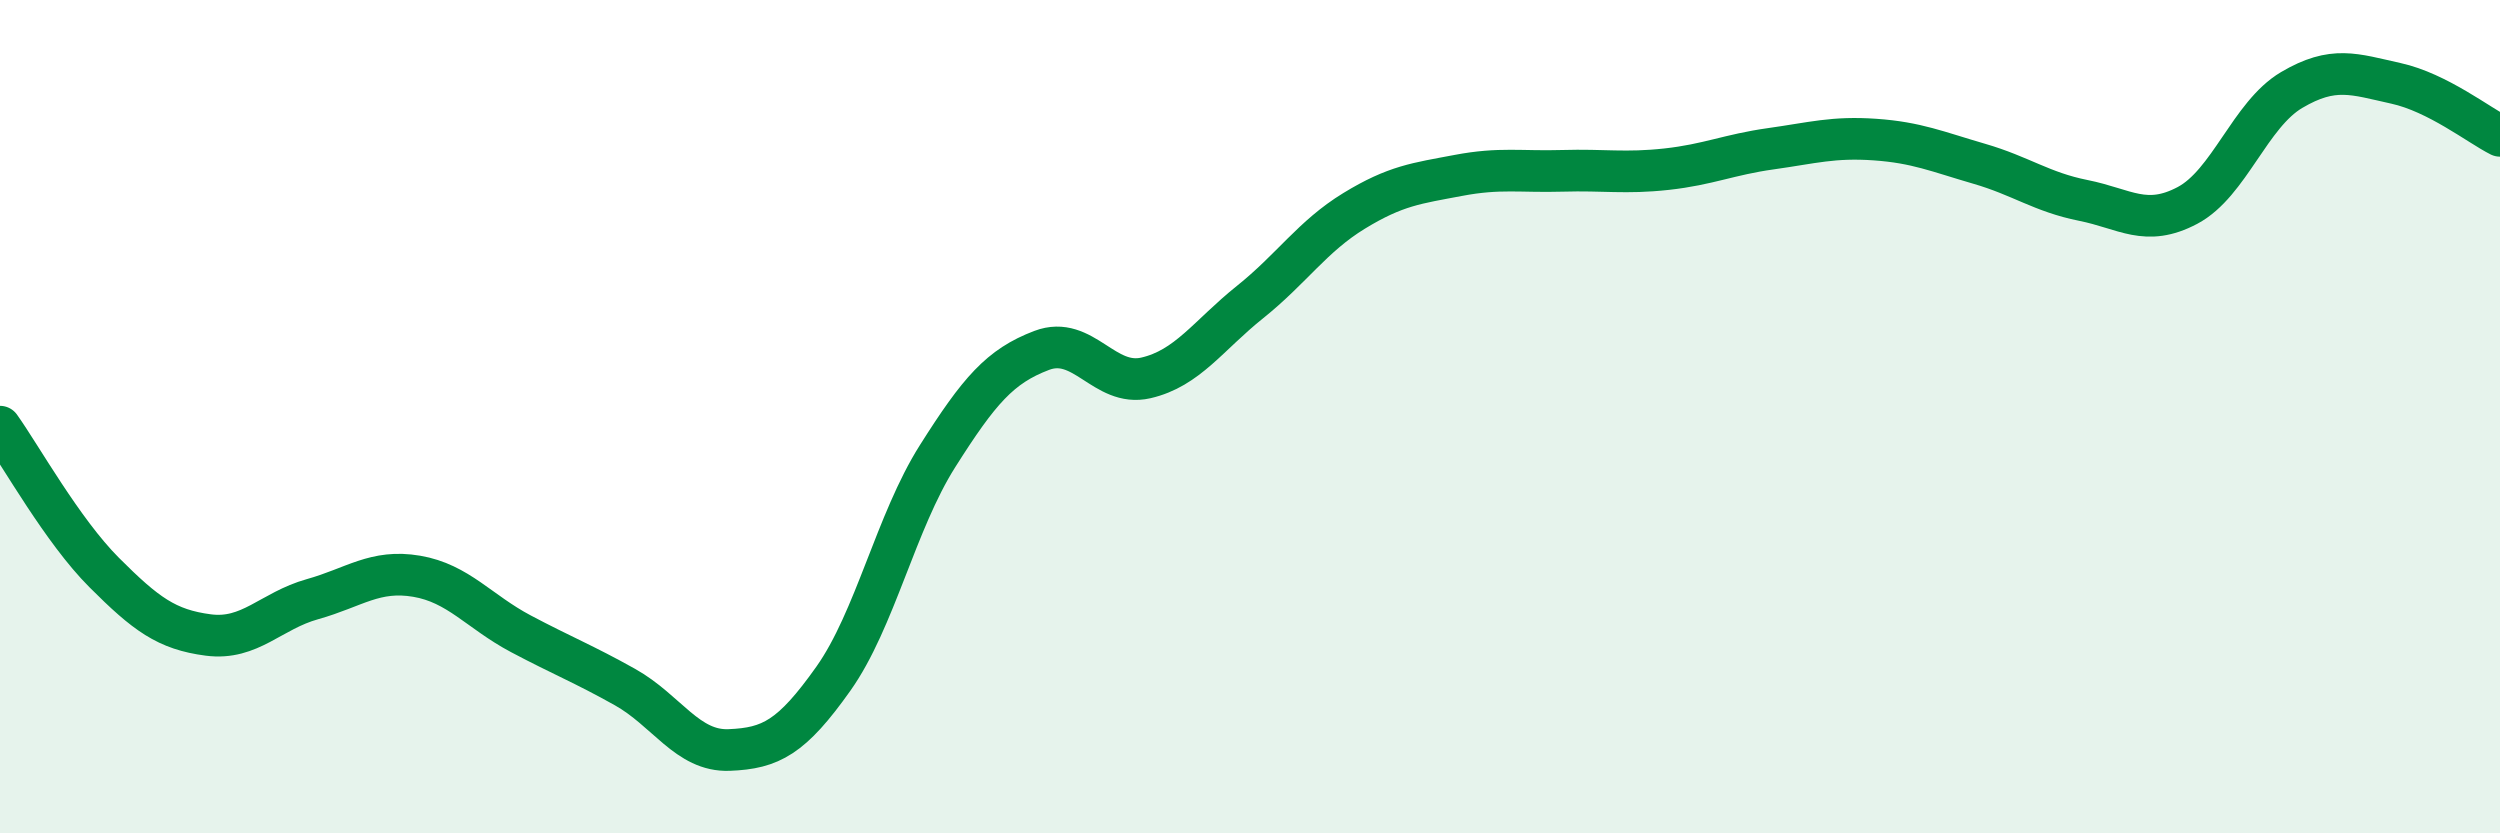 
    <svg width="60" height="20" viewBox="0 0 60 20" xmlns="http://www.w3.org/2000/svg">
      <path
        d="M 0,10.24 C 0.5,10.94 1.5,12.74 2.5,13.74 C 3.5,14.74 4,15.11 5,15.24 C 6,15.37 6.5,14.66 7.5,14.38 C 8.5,14.1 9,13.66 10,13.83 C 11,14 11.5,14.68 12.5,15.21 C 13.5,15.74 14,15.93 15,16.49 C 16,17.05 16.5,18.04 17.5,18 C 18.5,17.96 19,17.7 20,16.29 C 21,14.88 21.5,12.53 22.5,10.95 C 23.5,9.37 24,8.79 25,8.41 C 26,8.03 26.5,9.3 27.5,9.07 C 28.5,8.84 29,8.05 30,7.25 C 31,6.45 31.5,5.67 32.5,5.06 C 33.5,4.45 34,4.4 35,4.21 C 36,4.02 36.5,4.13 37.5,4.1 C 38.5,4.07 39,4.17 40,4.06 C 41,3.95 41.5,3.71 42.5,3.57 C 43.5,3.43 44,3.28 45,3.35 C 46,3.42 46.5,3.64 47.5,3.93 C 48.5,4.22 49,4.61 50,4.81 C 51,5.01 51.5,5.46 52.5,4.93 C 53.5,4.4 54,2.75 55,2.16 C 56,1.57 56.5,1.78 57.5,2 C 58.5,2.22 59.5,3.01 60,3.26L60 20L0 20Z"
        fill="#008740"
        opacity="0.1"
        stroke-linecap="round"
        stroke-linejoin="round"
      />
      <path
        d="M 0,10.24 C 0.5,10.94 1.5,12.74 2.5,13.74 C 3.5,14.74 4,15.11 5,15.24 C 6,15.37 6.5,14.66 7.5,14.38 C 8.5,14.1 9,13.66 10,13.83 C 11,14 11.5,14.68 12.5,15.21 C 13.5,15.74 14,15.93 15,16.49 C 16,17.05 16.5,18.04 17.5,18 C 18.5,17.96 19,17.7 20,16.29 C 21,14.88 21.5,12.53 22.5,10.95 C 23.5,9.37 24,8.79 25,8.41 C 26,8.03 26.5,9.3 27.5,9.07 C 28.5,8.84 29,8.05 30,7.25 C 31,6.45 31.5,5.67 32.5,5.06 C 33.5,4.45 34,4.4 35,4.21 C 36,4.02 36.5,4.13 37.5,4.1 C 38.5,4.07 39,4.17 40,4.06 C 41,3.95 41.5,3.71 42.5,3.57 C 43.5,3.43 44,3.28 45,3.35 C 46,3.42 46.5,3.64 47.5,3.93 C 48.5,4.22 49,4.61 50,4.81 C 51,5.01 51.5,5.46 52.5,4.93 C 53.5,4.4 54,2.75 55,2.16 C 56,1.57 56.5,1.78 57.5,2 C 58.5,2.22 59.5,3.01 60,3.26"
        stroke="#008740"
        stroke-width="1"
        fill="none"
        stroke-linecap="round"
        stroke-linejoin="round"
      />
    </svg>
  